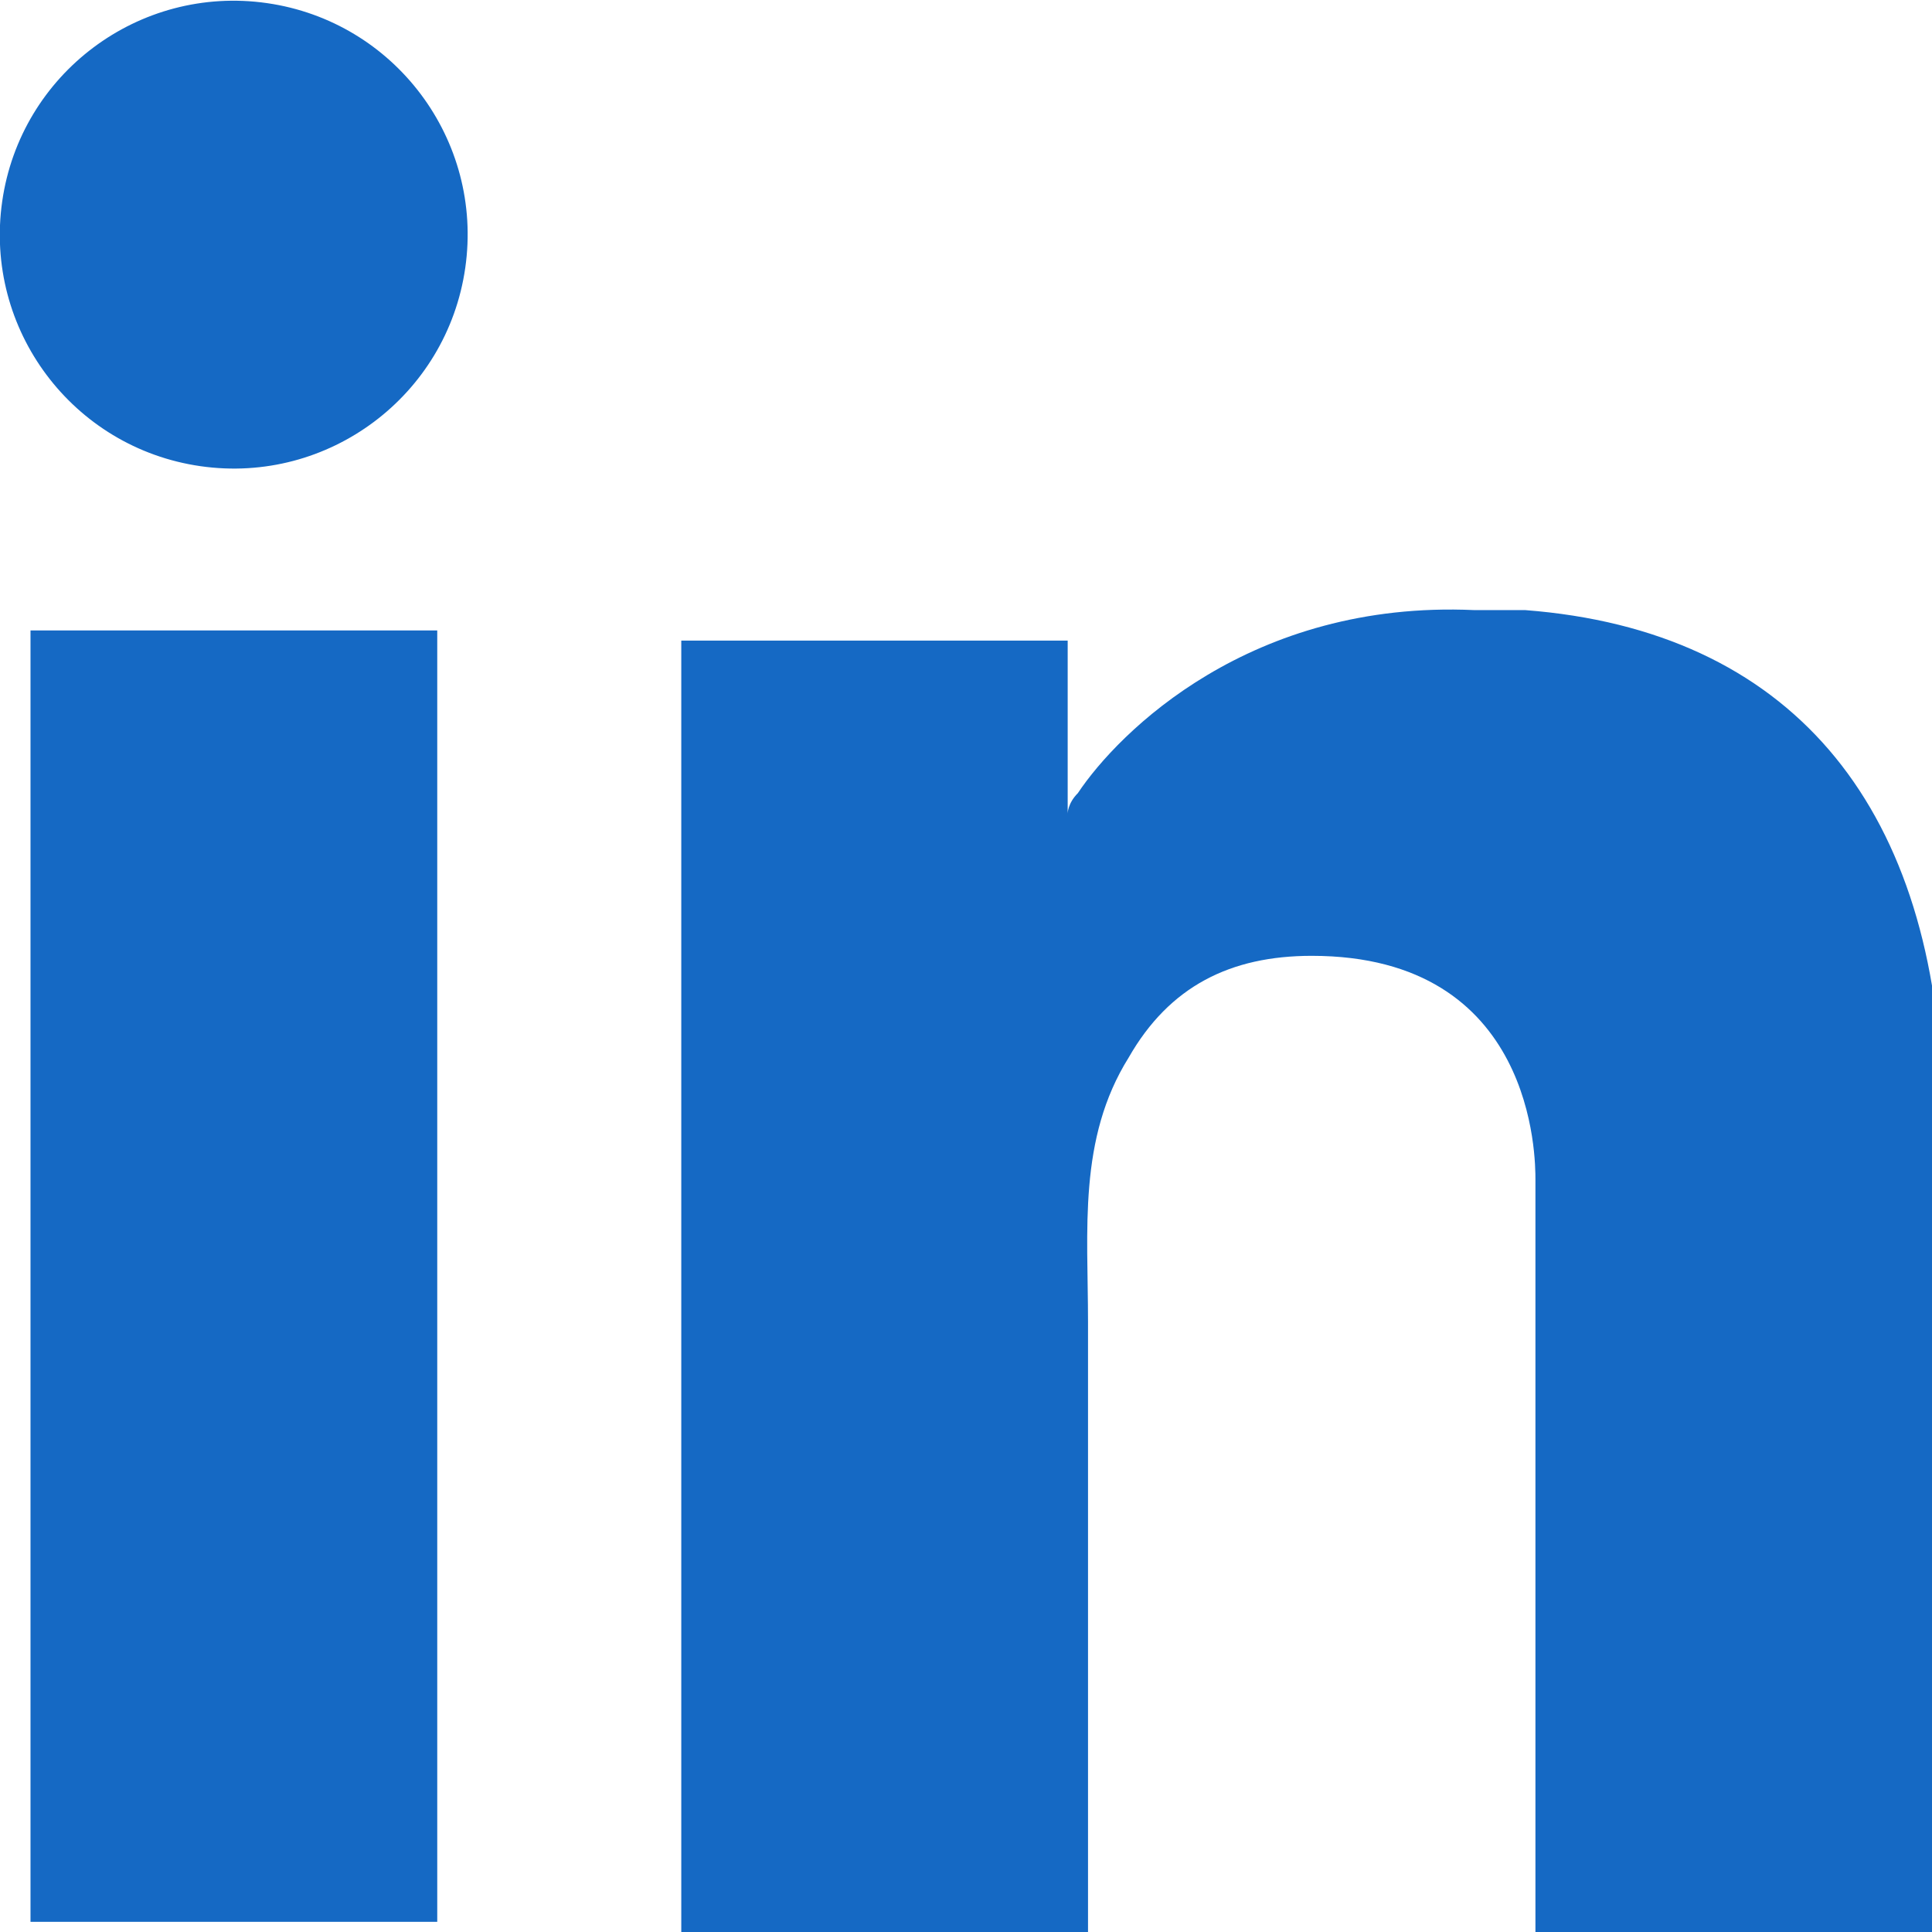 <?xml version="1.0" encoding="utf-8"?>
<!-- Generator: Adobe Illustrator 28.6.0, SVG Export Plug-In . SVG Version: 9.03 Build 54939)  -->
<!DOCTYPE svg PUBLIC "-//W3C//DTD SVG 1.1//EN" "http://www.w3.org/Graphics/SVG/1.1/DTD/svg11.dtd">
<svg version="1.1" id="Layer_1" xmlns:x="http://ns.adobe.com/Extensibility/1.0/" xmlns:i="http://ns.adobe.com/AdobeIllustrator/10.0/" xmlns:graph="http://ns.adobe.com/Graphs/1.0/"
	 xmlns="http://www.w3.org/2000/svg" xmlns:xlink="http://www.w3.org/1999/xlink" x="0px" y="0px" viewBox="0 0 19 19"
	 style="enable-background:new 0 0 19 19;" xml:space="preserve">
<style type="text/css">
	.st0{fill:#1569C4;}
</style>
<rect x="0.3" y="6.2" class="st0" width="4" height="12.7"/>
<path class="st0" d="M15,6c-0.1,0-0.3,0-0.5,0c-2.2-0.1-3.5,1.2-3.9,1.8C10.5,7.9,10.5,8,10.5,8V6.3H6.7v12.7h4c0-1.3,0-2.6,0-3.9
	c0-0.7,0-1.4,0-2.1c0-0.9-0.1-1.8,0.4-2.6c0.4-0.7,1-1,1.8-1c2.2,0,2.2,2,2.2,2.2c0,0,0,0,0,0V19h4v-8.3C19,7.9,17.6,6.2,15,6z"/>
<ellipse transform="matrix(0.142 -0.99 0.99 0.142 -0.305 4.258)" class="st0" cx="2.3" cy="2.3" rx="2.3" ry="2.3"/>
</svg>

